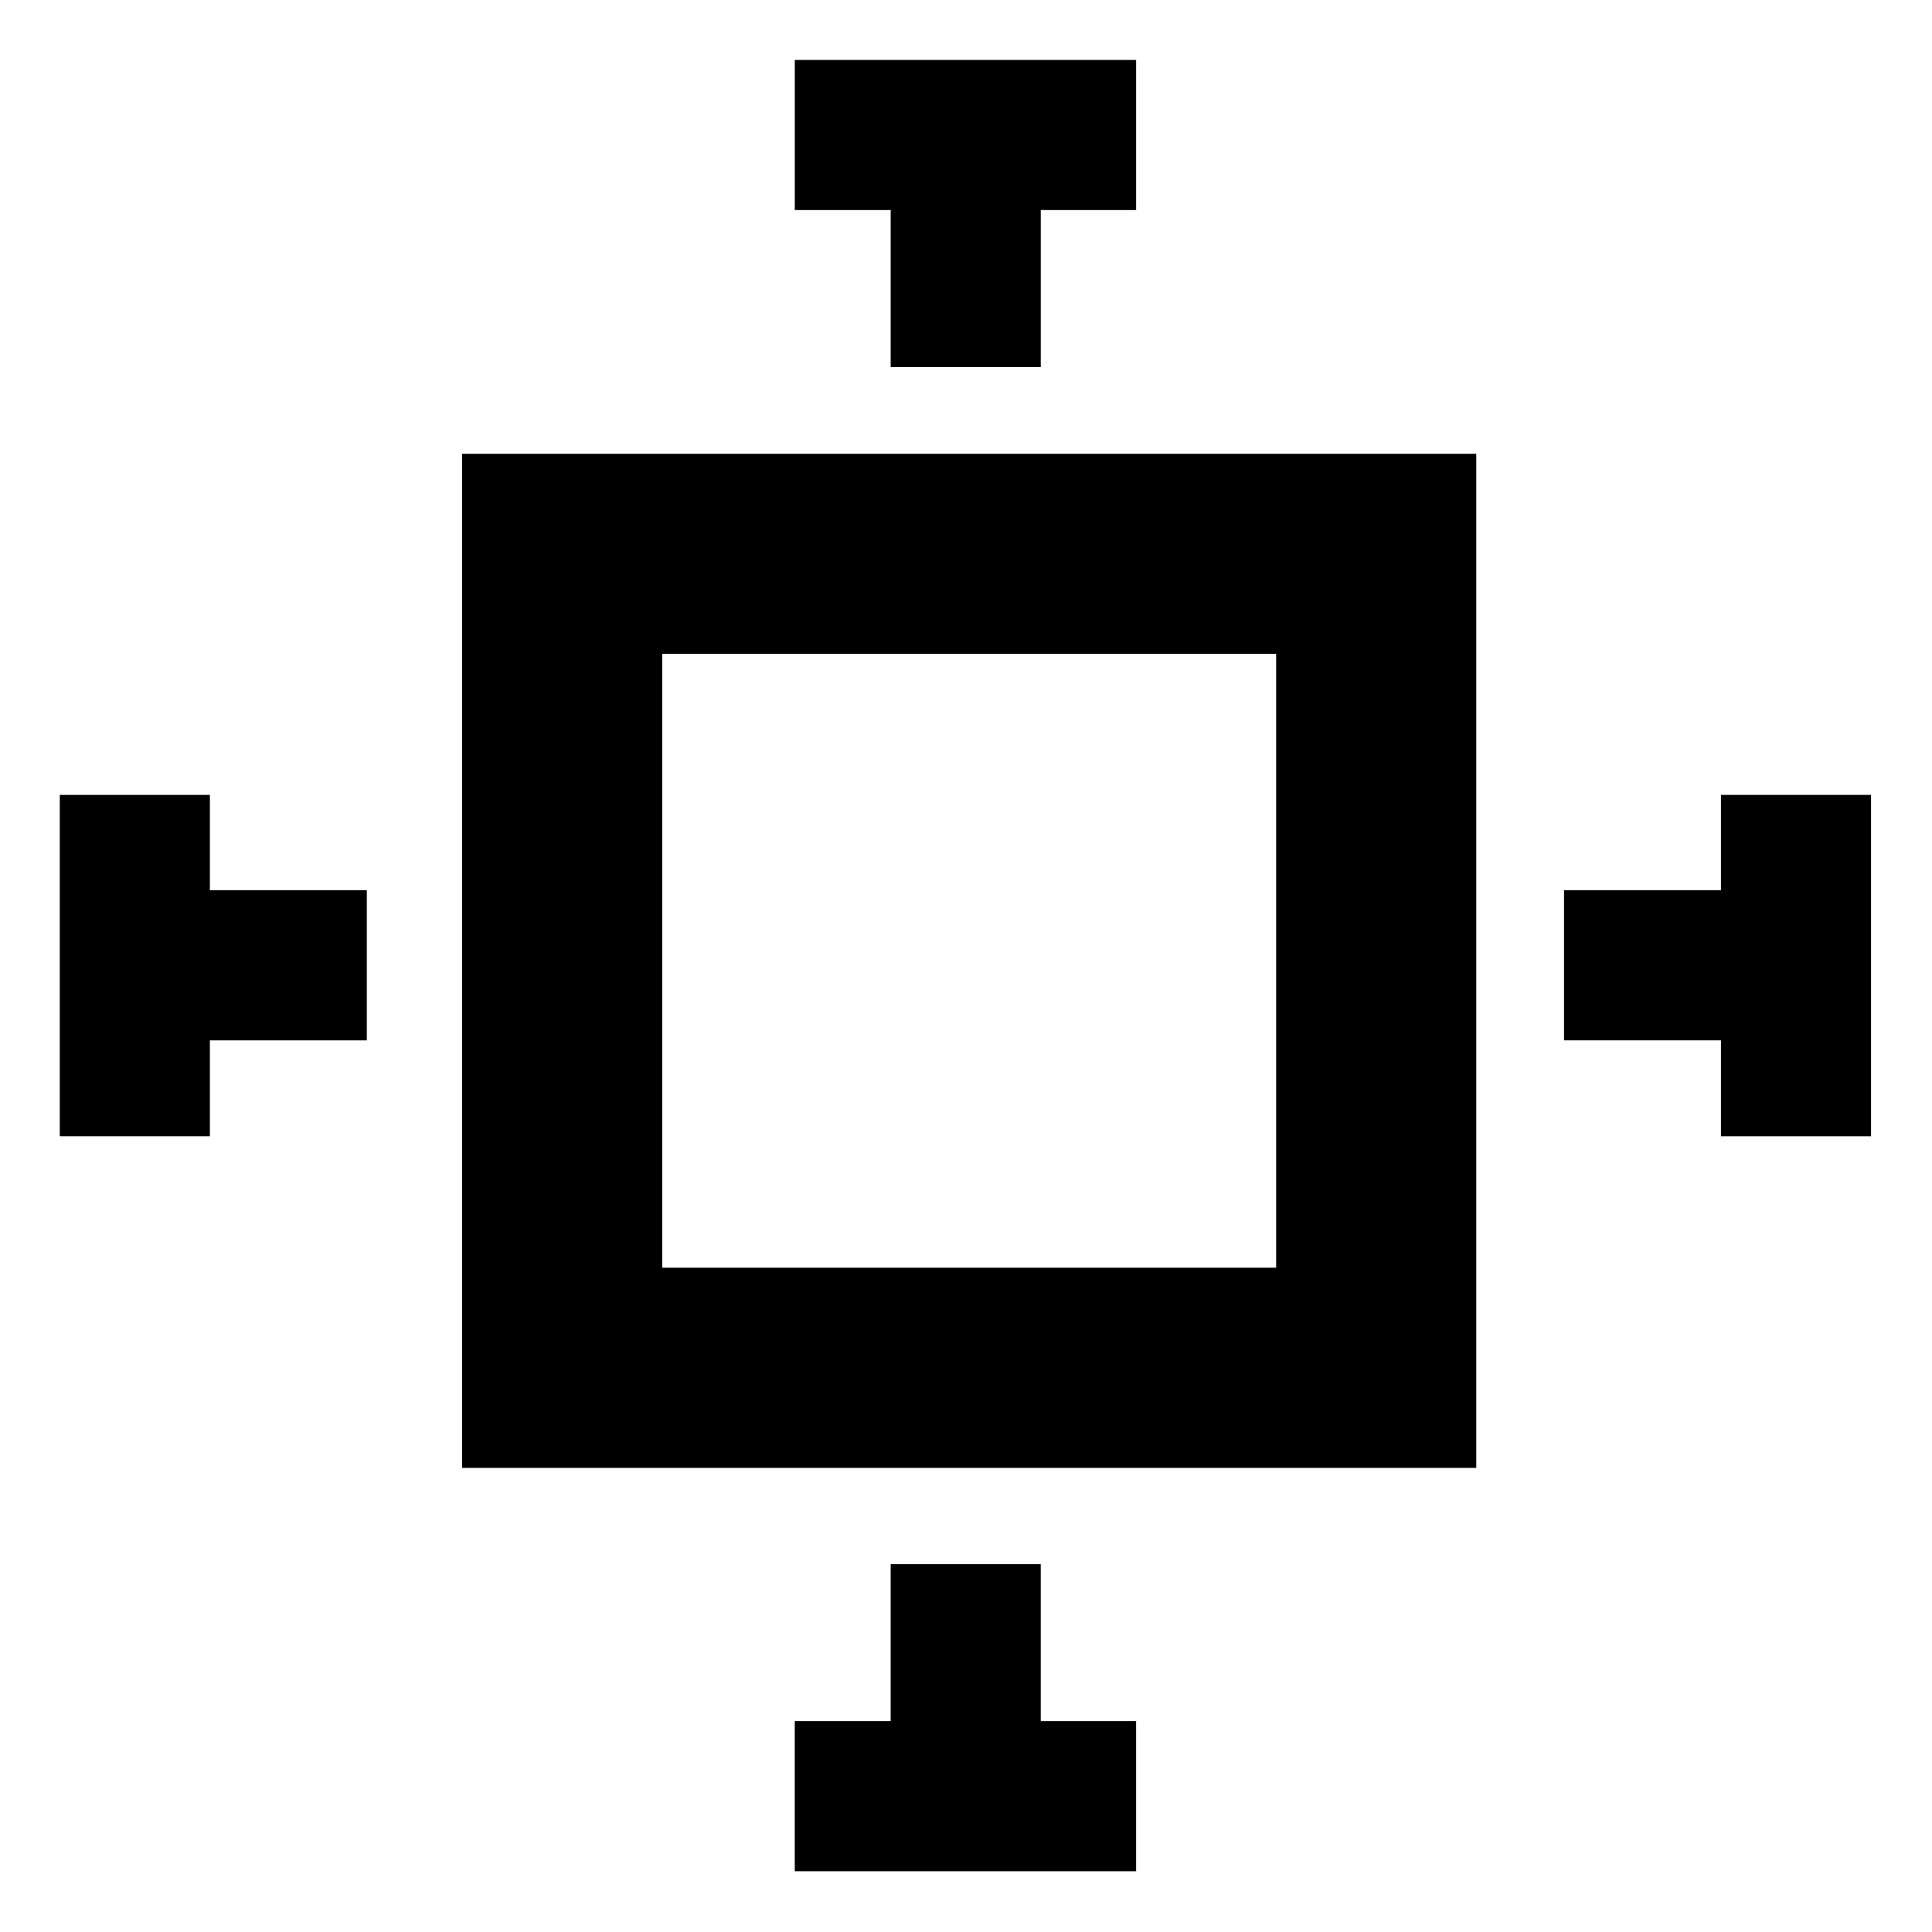 <?xml version="1.0" encoding="UTF-8"?>
<!-- Uploaded to: SVG Repo, www.svgrepo.com, Generator: SVG Repo Mixer Tools -->
<svg fill="#000000" width="800px" height="800px" version="1.1" viewBox="144 144 512 512" xmlns="http://www.w3.org/2000/svg">
 <g fill-rule="evenodd">
  <path d="m319.5 479.96h162.69v-162.69h-162.69zm-53.035 53.047h268.76v-268.75h-268.76z"/>
  <path d="m199.62 354.66h-39.773v90.461h39.773v-25.414h41.59v-39.777h-41.59z"/>
  <path d="m600.07 354.66v25.27h-41.59v39.777h41.59v25.414h39.773v-90.461z"/>
  <path d="m380.04 241.27h39.773v-41.605h25.273v-39.773h-90.461v39.773h25.414z"/>
  <path d="m419.81 558.53h-39.773v41.59h-25.414v39.777h90.461v-39.777h-25.273z"/>
 </g>
</svg>